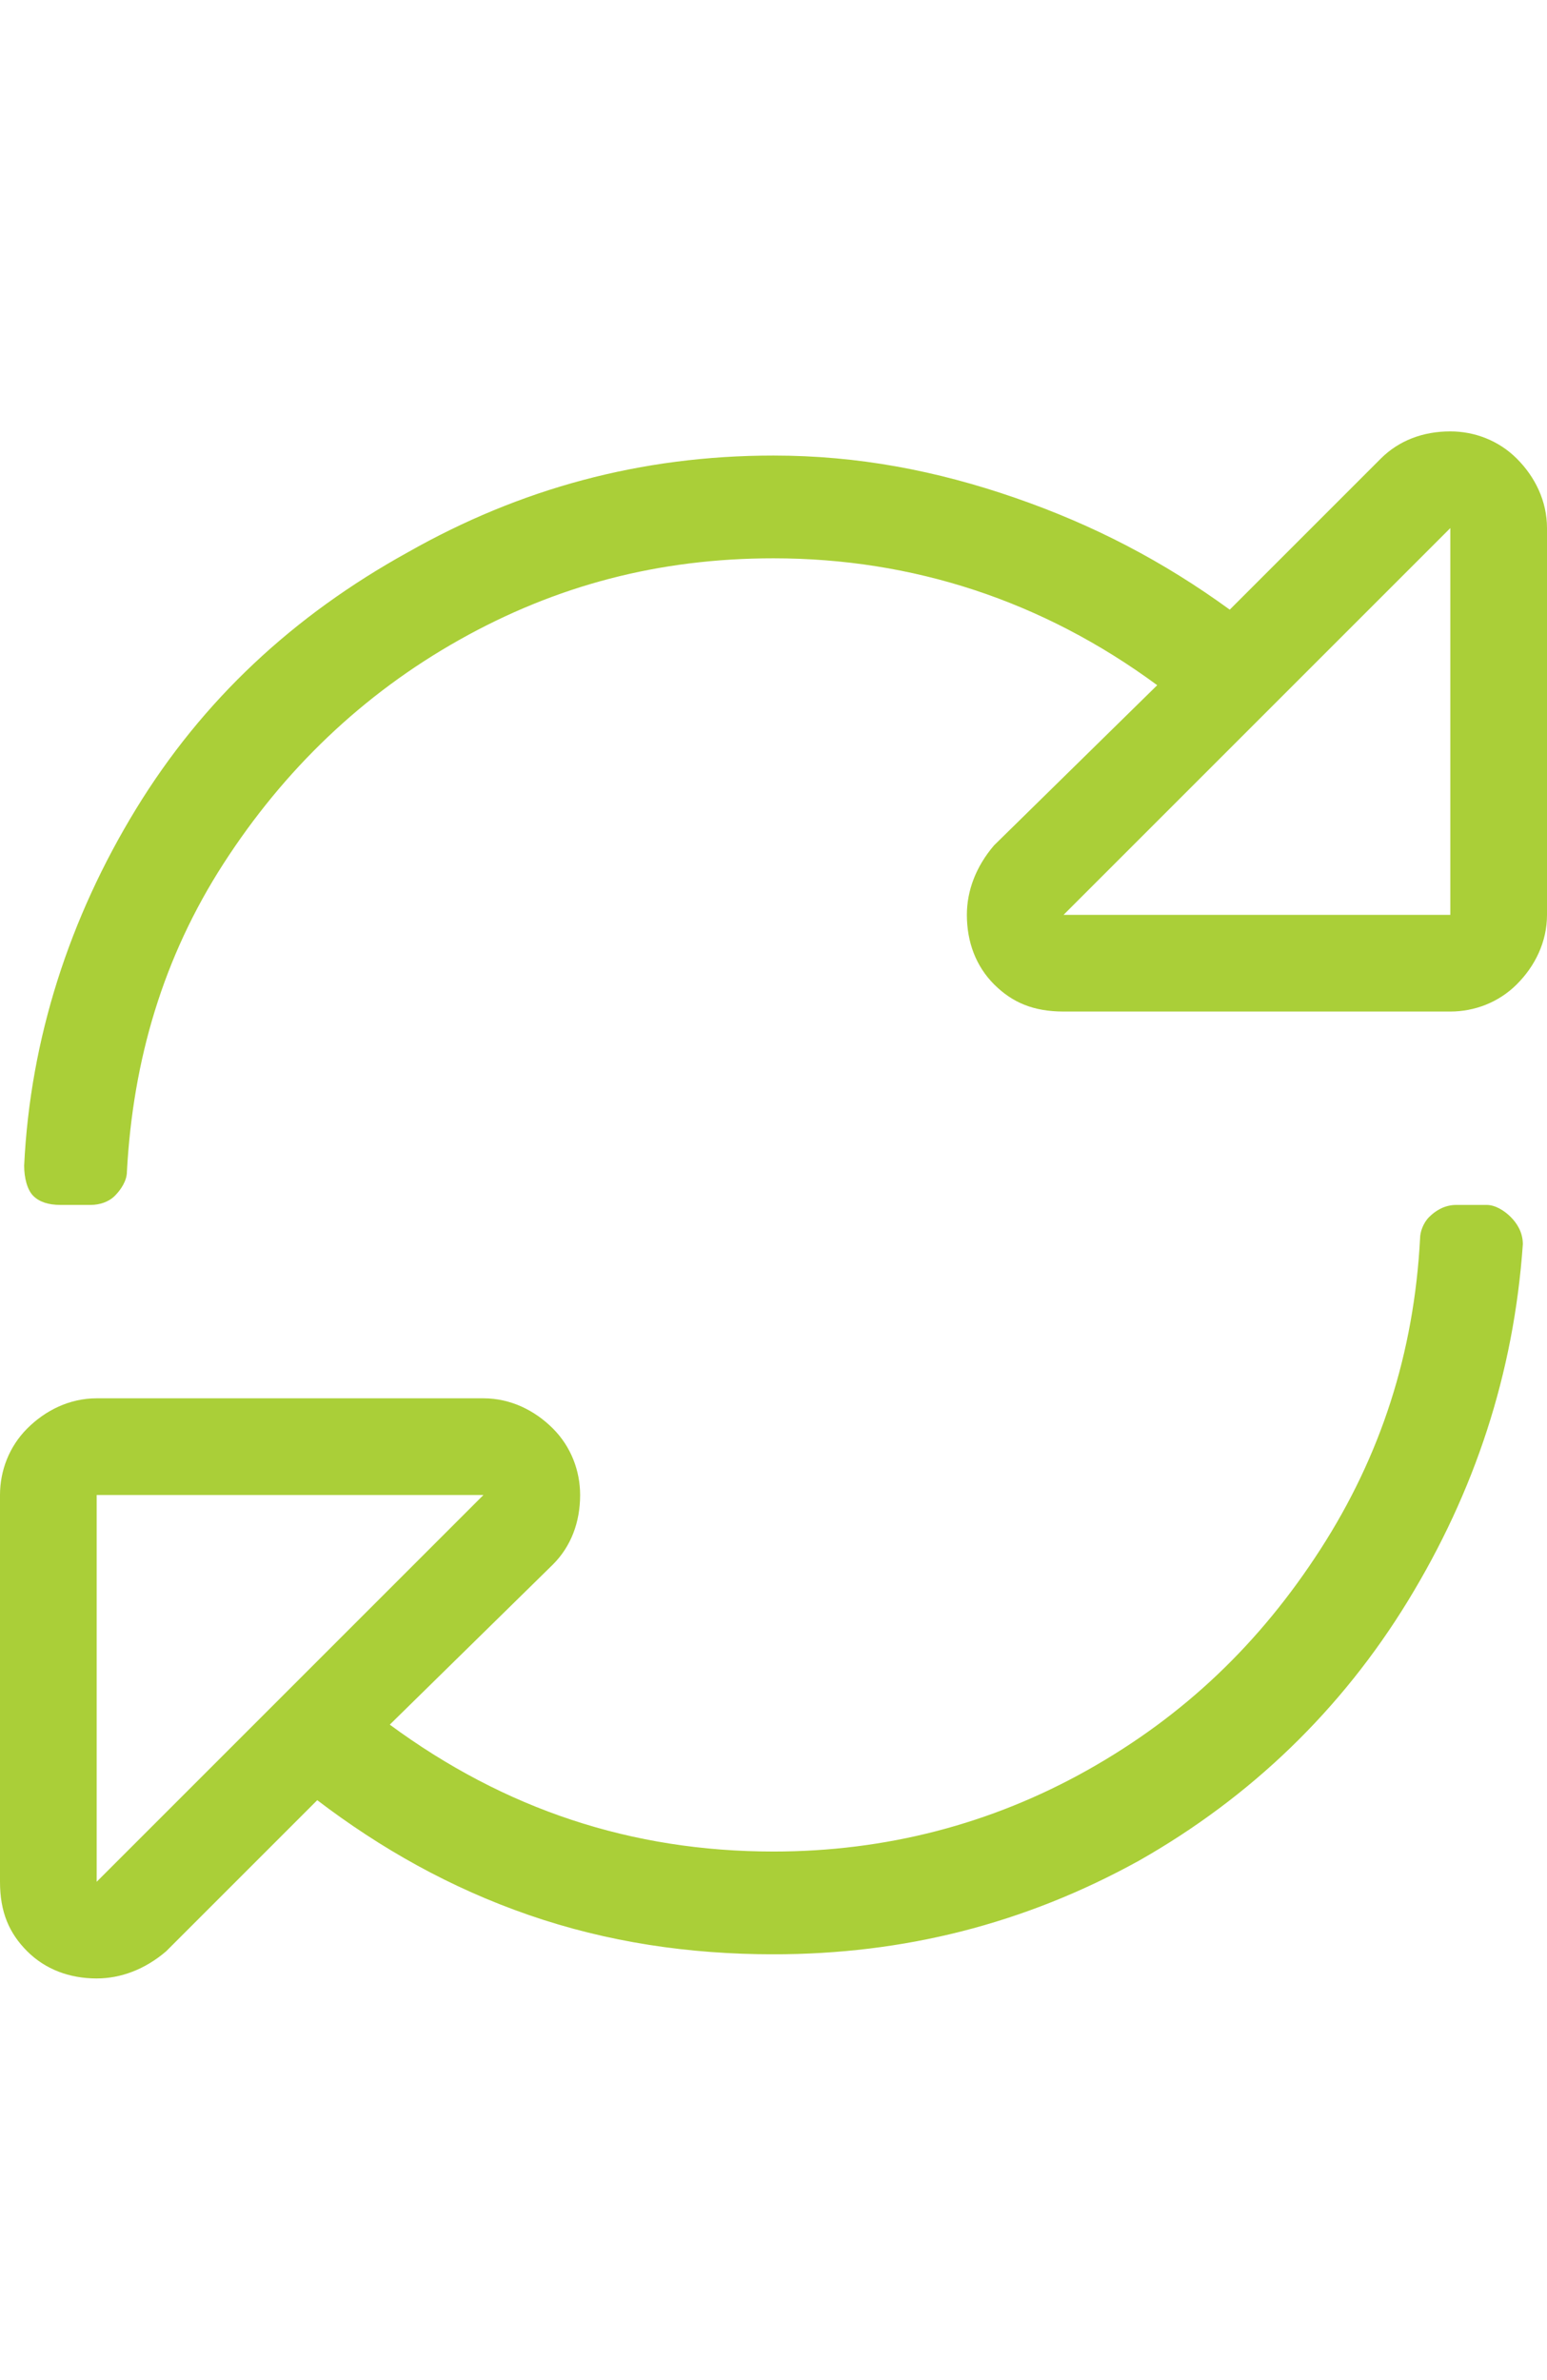 <svg width="52" height="80" viewBox="0 0 52 80" fill="none" xmlns="http://www.w3.org/2000/svg">
<path d="M46.414 15.414C47.023 14.805 47.836 14.5 48.75 14.5C49.562 14.5 50.375 14.805 50.984 15.414C51.594 16.023 52 16.836 52 17.75V30.75C52 31.664 51.594 32.477 50.984 33.086C50.375 33.695 49.562 34 48.75 34H35.75C34.734 34 34.023 33.695 33.414 33.086C32.805 32.477 32.5 31.664 32.5 30.75C32.5 29.938 32.805 29.125 33.414 28.414L38.898 23.031C35.039 20.188 30.672 18.766 26 18.766C22.141 18.766 18.688 19.68 15.438 21.508C12.188 23.336 9.547 25.875 7.516 29.023C5.484 32.172 4.469 35.625 4.266 39.383C4.266 39.688 4.062 39.992 3.859 40.195C3.656 40.398 3.352 40.5 3.047 40.5H2.031C1.625 40.5 1.32 40.398 1.117 40.195C0.914 39.992 0.812 39.586 0.812 39.18C1.016 34.914 2.336 30.852 4.57 27.195C6.805 23.539 9.852 20.695 13.711 18.562C17.469 16.43 21.531 15.312 26 15.312C28.844 15.312 31.484 15.82 34.125 16.734C36.766 17.648 39.102 18.867 41.336 20.492L46.414 15.414ZM48.75 30.75V17.75L35.75 30.75H48.75ZM49.969 40.5C50.273 40.5 50.578 40.703 50.781 40.906C50.984 41.109 51.188 41.414 51.188 41.82C50.883 46.188 49.562 50.148 47.328 53.805C45.094 57.461 42.047 60.406 38.289 62.539C34.43 64.672 30.367 65.688 26 65.688C23.156 65.688 20.414 65.281 17.773 64.367C15.133 63.453 12.797 62.133 10.664 60.508L5.586 65.586C4.875 66.195 4.062 66.5 3.25 66.5C2.336 66.5 1.523 66.195 0.914 65.586C0.305 64.977 0 64.266 0 63.25V50.25C0 49.438 0.305 48.625 0.914 48.016C1.523 47.406 2.336 47 3.25 47H16.25C17.164 47 17.977 47.406 18.586 48.016C19.195 48.625 19.5 49.438 19.5 50.25C19.5 51.164 19.195 51.977 18.586 52.586L13.102 57.969C16.961 60.812 21.227 62.234 26 62.234C29.758 62.234 33.312 61.32 36.562 59.492C39.812 57.664 42.352 55.227 44.383 52.078C46.414 48.93 47.531 45.477 47.734 41.617C47.734 41.414 47.836 41.109 48.039 40.906C48.242 40.703 48.547 40.5 48.953 40.5H49.969ZM3.25 63.25L16.25 50.25H3.25V63.25Z" fill="#AACF38"/>
</svg>
